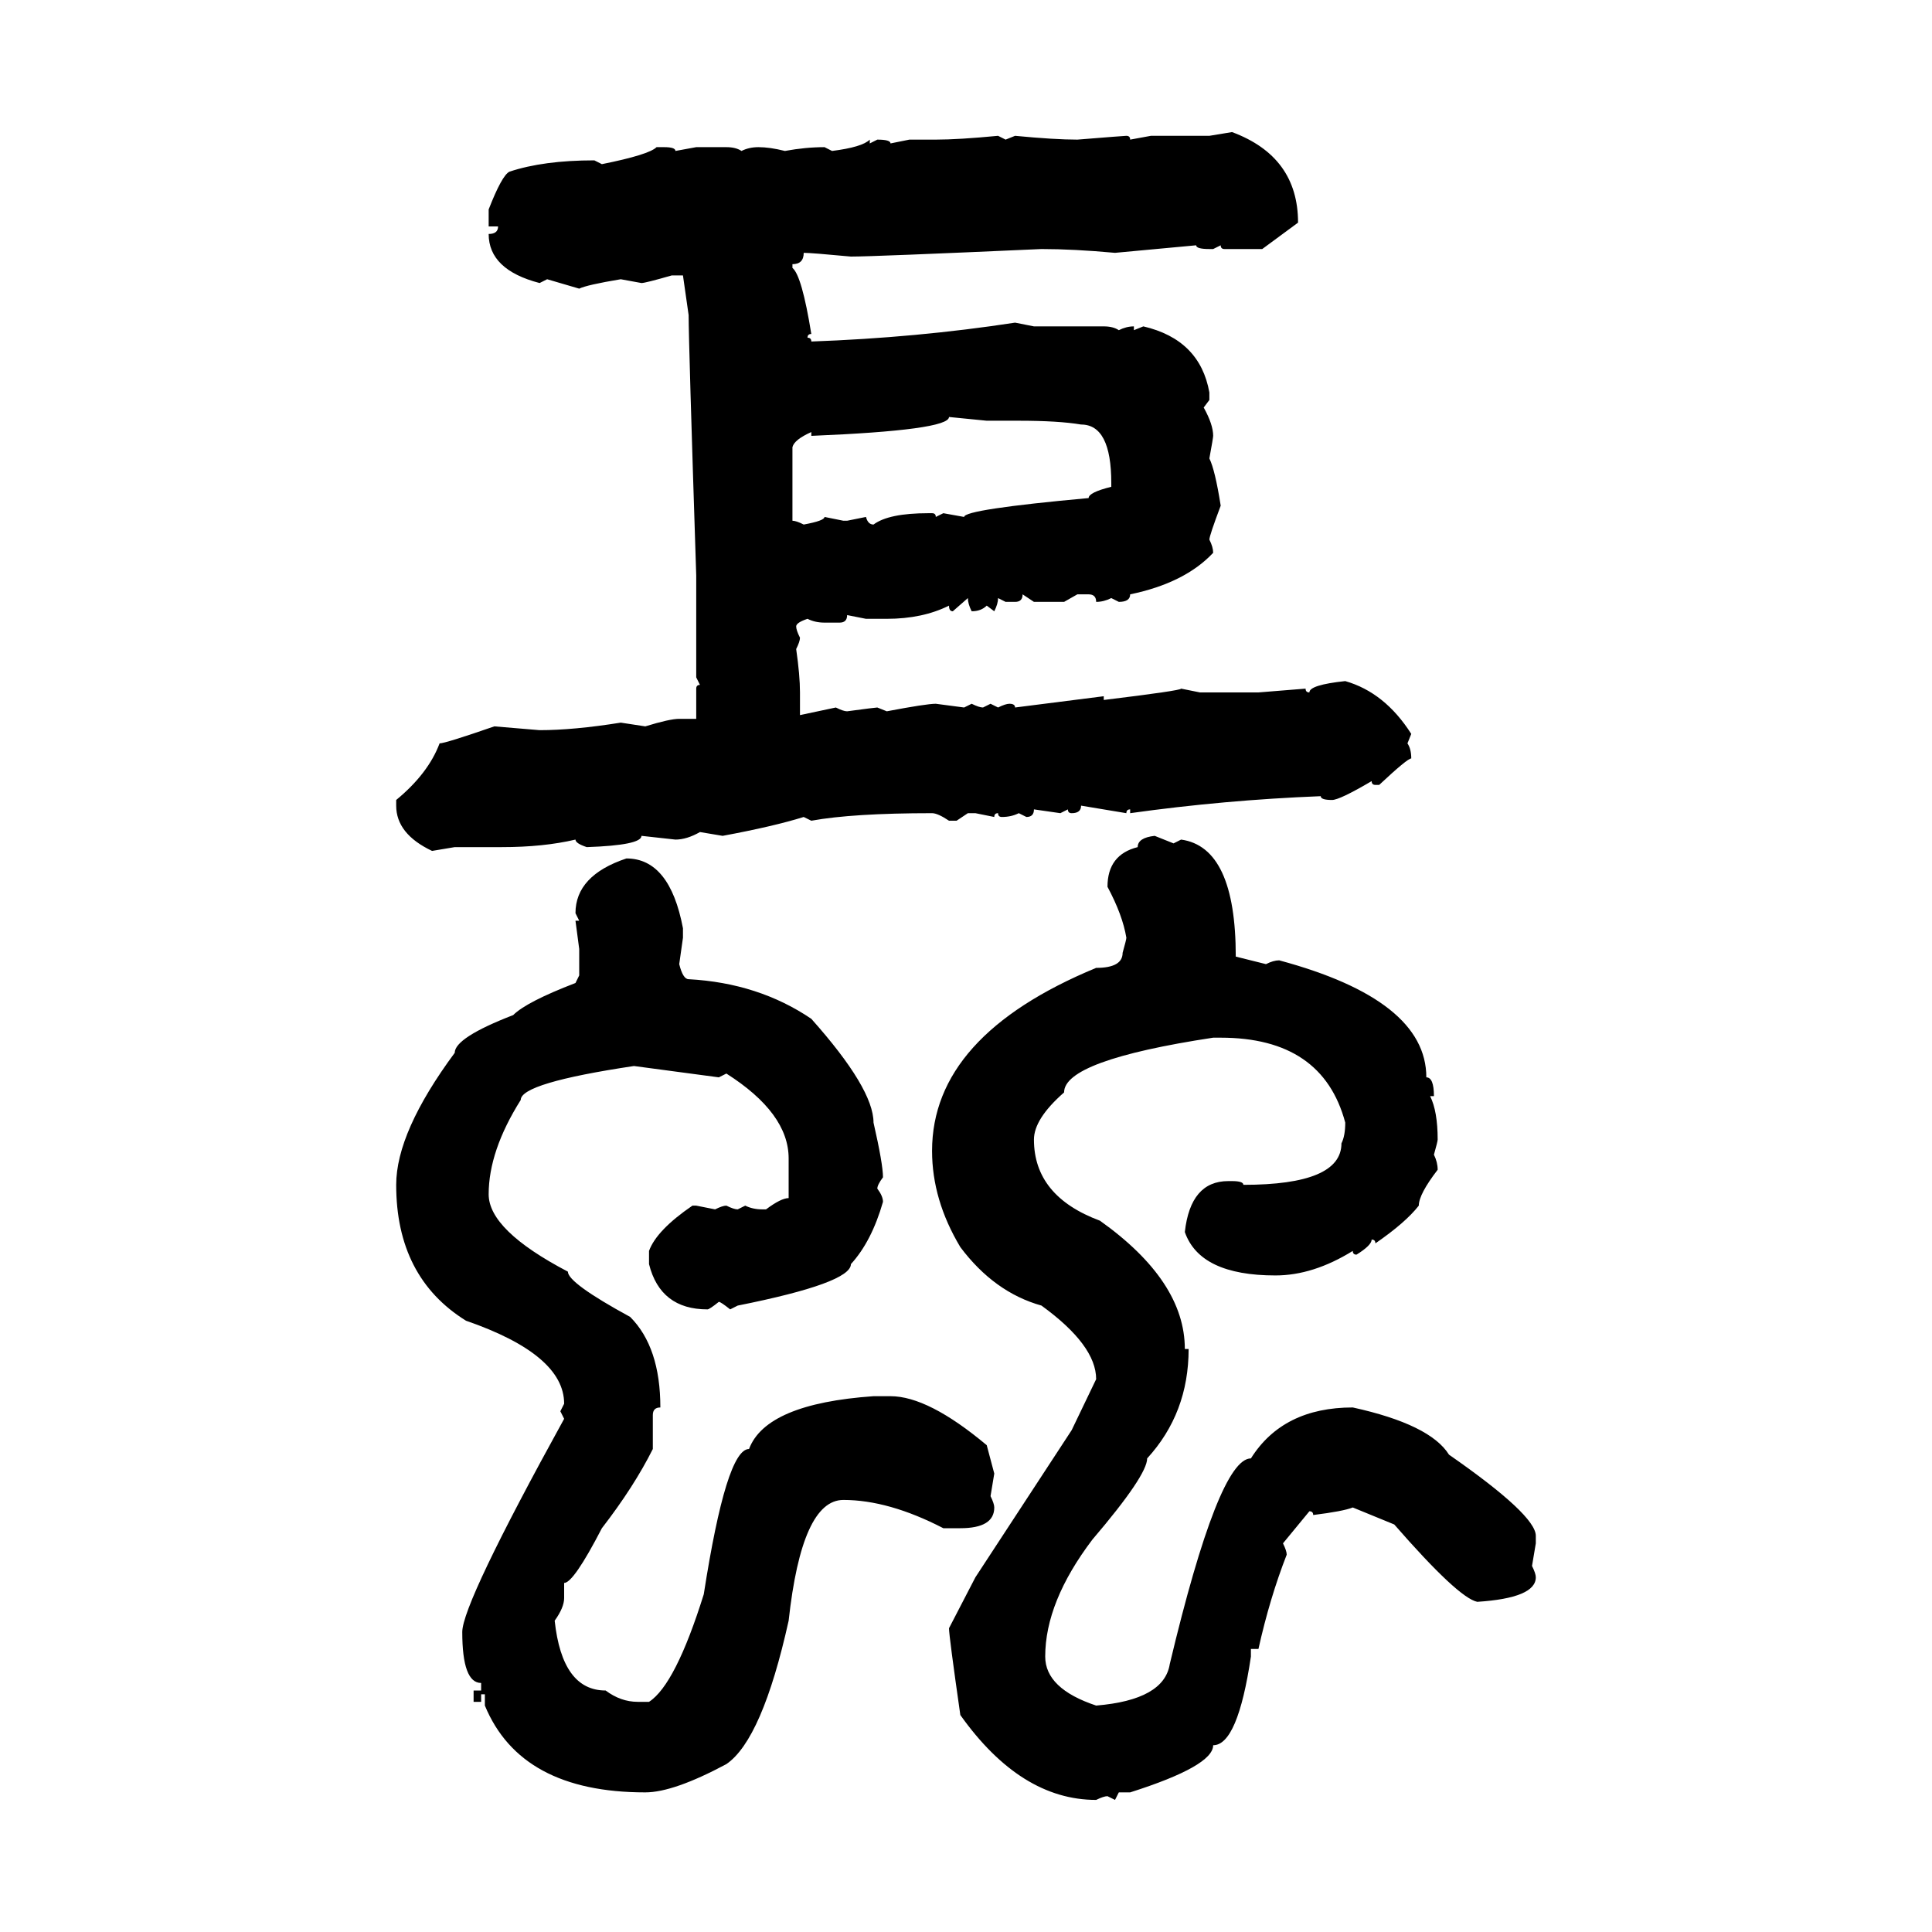 <svg xmlns="http://www.w3.org/2000/svg" xmlns:xlink="http://www.w3.org/1999/xlink" width="300" height="300"><path d="M187.79 21.09L191.31 20.51Q201.56 24.32 201.56 34.57L201.56 34.57L196.00 38.67L190.14 38.67Q189.55 38.67 189.55 38.09L189.55 38.09L188.38 38.67L187.79 38.67Q185.74 38.67 185.74 38.09L185.74 38.09L173.14 39.26Q166.70 38.67 161.72 38.67L161.72 38.67Q135.64 39.84 132.13 39.84L132.13 39.84Q125.98 39.26 124.80 39.26L124.80 39.26Q124.80 41.02 123.05 41.02L123.05 41.02L123.05 41.60Q124.51 42.77 125.98 51.86L125.98 51.86Q125.39 51.86 125.39 52.44L125.39 52.44Q125.98 52.44 125.98 53.03L125.98 53.03Q142.38 52.44 157.62 50.10L157.62 50.10L160.55 50.68L171.39 50.68Q172.85 50.68 173.73 51.27L173.73 51.27Q174.90 50.68 176.07 50.68L176.07 50.68L176.07 51.27L177.54 50.68Q186.33 52.73 187.79 60.94L187.79 60.94L187.79 62.11L186.91 63.28Q188.38 65.92 188.38 67.68L188.38 67.68Q188.38 67.97 187.79 71.19L187.79 71.19Q188.67 72.95 189.55 78.52L189.55 78.52Q187.79 83.20 187.79 83.79L187.79 83.79Q188.38 84.96 188.38 85.84L188.38 85.84Q183.98 90.53 175.49 92.29L175.49 92.29Q175.49 93.46 173.73 93.46L173.73 93.46L172.56 92.87Q171.39 93.46 170.21 93.46L170.21 93.46Q170.21 92.29 169.04 92.29L169.04 92.29L167.29 92.29L165.23 93.46L160.55 93.46L158.79 92.29Q158.79 93.46 157.62 93.46L157.62 93.46L156.15 93.46L154.98 92.87Q154.98 93.75 154.39 94.92L154.39 94.92L153.22 94.04Q152.34 94.92 150.88 94.92L150.88 94.92Q150.29 93.75 150.29 92.87L150.29 92.87L147.95 94.92Q147.36 94.92 147.36 94.04L147.36 94.04Q143.26 96.09 137.70 96.09L137.70 96.09L134.47 96.09L131.54 95.51Q131.54 96.68 130.37 96.68L130.37 96.68L128.03 96.68Q126.56 96.68 125.39 96.09L125.39 96.09Q123.63 96.68 123.63 97.27L123.63 97.27Q123.63 97.85 124.22 99.02L124.22 99.02Q124.22 99.61 123.63 100.78L123.63 100.78Q124.22 104.88 124.22 107.52L124.22 107.52L124.22 111.04L129.79 109.86Q130.96 110.45 131.54 110.45L131.54 110.45Q135.94 109.86 136.23 109.86L136.23 109.86L137.70 110.45Q143.85 109.28 145.31 109.28L145.31 109.28L149.71 109.86L150.88 109.28Q152.05 109.86 152.64 109.86L152.64 109.86L153.81 109.28L154.98 109.86Q156.15 109.28 156.74 109.28L156.74 109.28Q157.62 109.28 157.62 109.86L157.62 109.86L171.39 108.11L171.39 108.69Q183.40 107.23 183.40 106.93L183.40 106.93L186.33 107.52L195.41 107.52L202.73 106.93Q202.73 107.52 203.32 107.52L203.32 107.52Q203.32 106.35 208.89 105.76L208.89 105.76Q215.04 107.52 219.14 113.96L219.14 113.96L218.55 115.43Q219.14 116.31 219.14 117.77L219.14 117.77Q218.55 117.77 214.16 121.88L214.16 121.88L213.57 121.88Q212.99 121.88 212.99 121.29L212.99 121.29Q208.01 124.22 206.84 124.22L206.84 124.22Q205.08 124.22 205.08 123.63L205.08 123.63Q190.14 124.22 175.49 126.27L175.49 126.27L175.49 125.68Q174.90 125.68 174.90 126.27L174.90 126.27L167.87 125.10Q167.87 126.27 166.41 126.27L166.41 126.27Q165.82 126.27 165.82 125.68L165.82 125.68L164.65 126.27L160.55 125.68Q160.55 126.86 159.38 126.86L159.38 126.86L158.20 126.27Q157.03 126.86 155.57 126.86L155.57 126.86Q154.98 126.86 154.98 126.27L154.98 126.27Q154.39 126.27 154.39 126.86L154.39 126.86L151.46 126.27L150.29 126.27L148.54 127.44L147.36 127.44Q145.61 126.27 144.73 126.27L144.73 126.27Q132.42 126.27 125.98 127.44L125.98 127.44L124.80 126.86Q120.12 128.32 112.21 129.79L112.21 129.79L108.69 129.20Q106.64 130.37 104.88 130.37L104.88 130.37L99.61 129.79Q99.61 131.25 91.11 131.54L91.11 131.54Q89.36 130.96 89.36 130.37L89.36 130.37Q84.38 131.54 77.93 131.54L77.93 131.54L70.61 131.54L67.09 132.13Q61.52 129.49 61.52 125.10L61.52 125.10L61.52 124.22Q66.50 120.12 68.26 115.43L68.26 115.43Q69.14 115.43 76.76 112.79L76.76 112.79L83.79 113.38Q89.06 113.38 96.39 112.21L96.39 112.21L100.20 112.79Q104.00 111.62 105.47 111.62L105.47 111.62L108.11 111.62L108.11 106.93Q108.11 106.35 108.69 106.35L108.69 106.35L108.11 105.18L108.11 89.36Q106.93 53.03 106.93 48.93L106.93 48.93L106.05 42.77L104.30 42.77Q100.20 43.95 99.61 43.95L99.61 43.95L96.39 43.36Q91.11 44.24 89.94 44.82L89.94 44.82L84.96 43.36L83.79 43.95Q75.88 41.89 75.88 36.33L75.88 36.33Q77.34 36.33 77.34 35.16L77.34 35.16L75.88 35.16L75.88 32.52Q77.93 27.25 79.10 26.66L79.10 26.66Q84.38 24.90 92.29 24.90L92.29 24.90L93.46 25.49Q100.78 24.02 101.95 22.85L101.95 22.85L103.13 22.85Q104.88 22.85 104.88 23.44L104.88 23.44L108.11 22.85L112.79 22.85Q114.26 22.85 115.14 23.44L115.14 23.44Q116.31 22.85 117.77 22.85L117.77 22.85Q119.53 22.85 121.88 23.44L121.88 23.44Q125.10 22.85 128.03 22.85L128.03 22.85L129.20 23.44Q133.89 22.85 135.06 21.68L135.06 21.68L135.06 22.27L136.23 21.68Q138.28 21.68 138.28 22.27L138.28 22.27L141.21 21.68L145.31 21.68Q148.83 21.68 154.98 21.09L154.98 21.09L156.15 21.68L157.62 21.09Q163.77 21.68 167.29 21.68L167.29 21.68Q174.61 21.09 174.90 21.09L174.90 21.09Q175.49 21.09 175.49 21.68L175.49 21.68L178.71 21.09L187.79 21.09ZM153.22 65.33L147.36 64.75Q147.36 66.80 125.98 67.68L125.98 67.68L125.98 67.09Q123.34 68.26 123.05 69.43L123.05 69.43L123.05 80.86Q123.63 80.86 124.80 81.45L124.80 81.45Q128.03 80.86 128.03 80.27L128.03 80.27L130.96 80.86L131.54 80.86L134.47 80.27Q134.77 81.45 135.64 81.45L135.64 81.45Q137.99 79.69 144.14 79.69L144.14 79.69L144.73 79.69Q145.31 79.69 145.31 80.27L145.31 80.27L146.48 79.69L149.71 80.27Q149.71 79.10 169.04 77.34L169.04 77.34Q169.04 76.46 172.56 75.59L172.56 75.59L172.56 75Q172.56 65.92 167.87 65.92L167.87 65.92Q164.36 65.33 158.20 65.33L158.20 65.33L153.22 65.33ZM179.30 129.79L179.30 129.79L182.23 130.96L183.40 130.37Q191.89 131.54 191.89 148.54L191.89 148.54L196.58 149.71Q197.75 149.12 198.63 149.12L198.63 149.12Q221.48 155.27 221.48 167.29L221.48 167.29Q222.66 167.29 222.66 170.21L222.66 170.21L222.07 170.21Q223.24 172.56 223.24 176.95L223.24 176.95Q223.24 177.25 222.66 179.30L222.66 179.30Q223.24 180.47 223.24 181.64L223.24 181.64Q220.31 185.45 220.31 187.21L220.31 187.21Q218.26 189.84 213.57 193.07L213.57 193.07Q213.57 192.48 212.99 192.48L212.99 192.48Q212.99 193.36 210.64 194.82L210.64 194.82Q210.06 194.82 210.06 194.24L210.06 194.24Q203.91 198.05 198.05 198.05L198.05 198.05Q186.33 198.05 183.98 191.31L183.98 191.31Q184.86 183.40 190.72 183.40L190.72 183.40L191.31 183.40Q193.07 183.40 193.07 183.98L193.07 183.98Q208.30 183.98 208.30 177.54L208.30 177.54Q208.89 176.37 208.89 174.32L208.89 174.32Q205.37 161.13 189.55 161.13L189.55 161.13L188.38 161.13Q165.23 164.65 165.23 169.63L165.23 169.63Q160.55 173.73 160.55 176.95L160.55 176.95Q160.55 185.74 170.80 189.55L170.80 189.55Q183.98 198.93 183.98 209.47L183.98 209.47L184.57 209.47Q184.57 219.43 178.13 226.46L178.13 226.46Q178.13 229.10 169.63 239.06L169.63 239.06Q162.30 248.73 162.30 257.23L162.30 257.23Q162.30 262.21 170.21 264.84L170.21 264.84Q180.76 263.96 181.64 258.40L181.64 258.40Q189.26 226.46 194.24 226.46L194.24 226.46Q199.22 218.55 210.06 218.55L210.06 218.55Q222.07 221.19 225 225.88L225 225.88Q238.48 235.25 238.48 238.48L238.48 238.48L238.48 239.65L237.89 243.16Q238.48 244.34 238.48 244.92L238.48 244.92Q238.48 248.14 229.39 248.73L229.39 248.73Q226.46 248.14 216.50 236.72L216.50 236.72L210.06 234.08Q208.59 234.67 203.91 235.25L203.91 235.25Q203.91 234.67 203.32 234.67L203.32 234.67L199.22 239.65Q199.80 240.82 199.80 241.41L199.80 241.41Q197.17 248.14 195.41 256.05L195.41 256.05L194.24 256.05L194.24 257.23Q192.19 271.00 188.38 271.00L188.38 271.00Q188.38 274.22 175.49 278.32L175.49 278.32L173.73 278.32L173.14 279.49L171.97 278.91Q171.39 278.91 170.21 279.49L170.21 279.49Q158.50 279.49 149.12 266.31L149.12 266.31Q147.36 254.00 147.36 252.83L147.36 252.83L151.46 244.92L166.41 222.07L170.21 214.16Q170.21 208.89 161.72 202.73L161.72 202.73Q154.39 200.68 149.12 193.65L149.12 193.65Q144.73 186.33 144.73 178.71L144.73 178.71Q144.73 160.84 170.21 150.29L170.21 150.29Q174.32 150.29 174.32 147.95L174.32 147.95Q174.90 145.90 174.90 145.61L174.90 145.61Q174.32 142.09 171.97 137.70L171.97 137.70Q171.97 132.71 176.66 131.54L176.66 131.54Q176.66 130.08 179.30 129.79ZM97.27 133.30L97.27 133.30Q104.00 133.30 106.05 144.14L106.05 144.14L106.05 145.61L105.47 149.71Q106.05 152.05 106.93 152.05L106.93 152.05Q117.77 152.64 125.98 158.20L125.98 158.20Q135.64 169.04 135.64 174.32L135.64 174.32Q137.11 180.76 137.11 182.81L137.11 182.81Q136.23 183.98 136.23 184.57L136.23 184.57Q137.11 185.74 137.11 186.62L137.11 186.62Q135.35 192.77 132.13 196.29L132.13 196.29Q132.13 199.22 114.55 202.73L114.55 202.73L113.38 203.32Q111.91 202.15 111.62 202.15L111.62 202.15Q110.16 203.32 109.86 203.32L109.86 203.32Q102.54 203.32 100.78 196.29L100.78 196.29L100.78 194.24Q101.95 191.02 107.52 187.21L107.52 187.21L108.11 187.21L111.04 187.79Q112.21 187.21 112.79 187.21L112.79 187.21Q113.96 187.79 114.55 187.79L114.55 187.79L115.72 187.21Q116.89 187.79 118.36 187.79L118.36 187.79L118.95 187.79Q121.29 186.04 122.46 186.04L122.46 186.04L122.46 179.88Q122.46 172.85 112.79 166.70L112.79 166.70L111.62 167.29L98.44 165.53Q80.86 168.16 80.86 170.80L80.86 170.80Q75.88 178.71 75.88 185.45L75.88 185.45Q75.88 191.02 88.18 197.46L88.18 197.46Q88.18 199.22 97.85 204.49L97.85 204.49Q102.54 209.18 102.54 218.55L102.54 218.55Q101.37 218.55 101.37 219.73L101.37 219.73L101.37 225Q98.44 230.86 93.46 237.30L93.46 237.30Q89.06 245.80 87.60 245.80L87.60 245.80L87.60 248.14Q87.60 249.61 86.13 251.66L86.13 251.66Q87.30 262.50 94.04 262.50L94.04 262.50Q96.39 264.26 99.02 264.26L99.02 264.26L100.78 264.26Q104.88 261.62 109.28 247.56L109.28 247.56Q112.79 225 116.31 225L116.31 225Q118.95 217.97 135.64 216.80L135.64 216.80L138.28 216.80Q144.14 216.80 153.22 224.41L153.22 224.41L154.39 228.81L153.81 232.32Q154.39 233.50 154.39 234.08L154.39 234.08Q154.39 237.30 149.12 237.30L149.12 237.30L146.48 237.30Q137.99 232.91 130.96 232.91L130.96 232.91Q124.51 232.91 122.46 251.66L122.46 251.66Q118.36 270.12 112.79 273.93L112.79 273.93Q104.59 278.32 100.20 278.32L100.20 278.32Q80.86 278.32 75.29 264.84L75.29 264.84L75.29 263.09L74.71 263.09L74.71 264.26L73.54 264.26L73.54 262.50L74.71 262.50L74.71 261.33Q71.78 261.33 71.78 253.42L71.78 253.42Q71.78 249.02 87.60 220.31L87.60 220.31L87.01 219.14L87.60 217.97Q87.60 210.35 72.36 205.08L72.36 205.08Q61.52 198.34 61.52 183.98L61.52 183.98Q61.52 175.78 70.61 163.48L70.61 163.48Q70.61 161.13 79.69 157.62L79.69 157.62Q81.74 155.57 89.36 152.64L89.36 152.64L89.94 151.46L89.94 147.36L89.36 142.97L89.94 142.97L89.36 141.80Q89.36 135.94 97.27 133.30Z"/></svg>